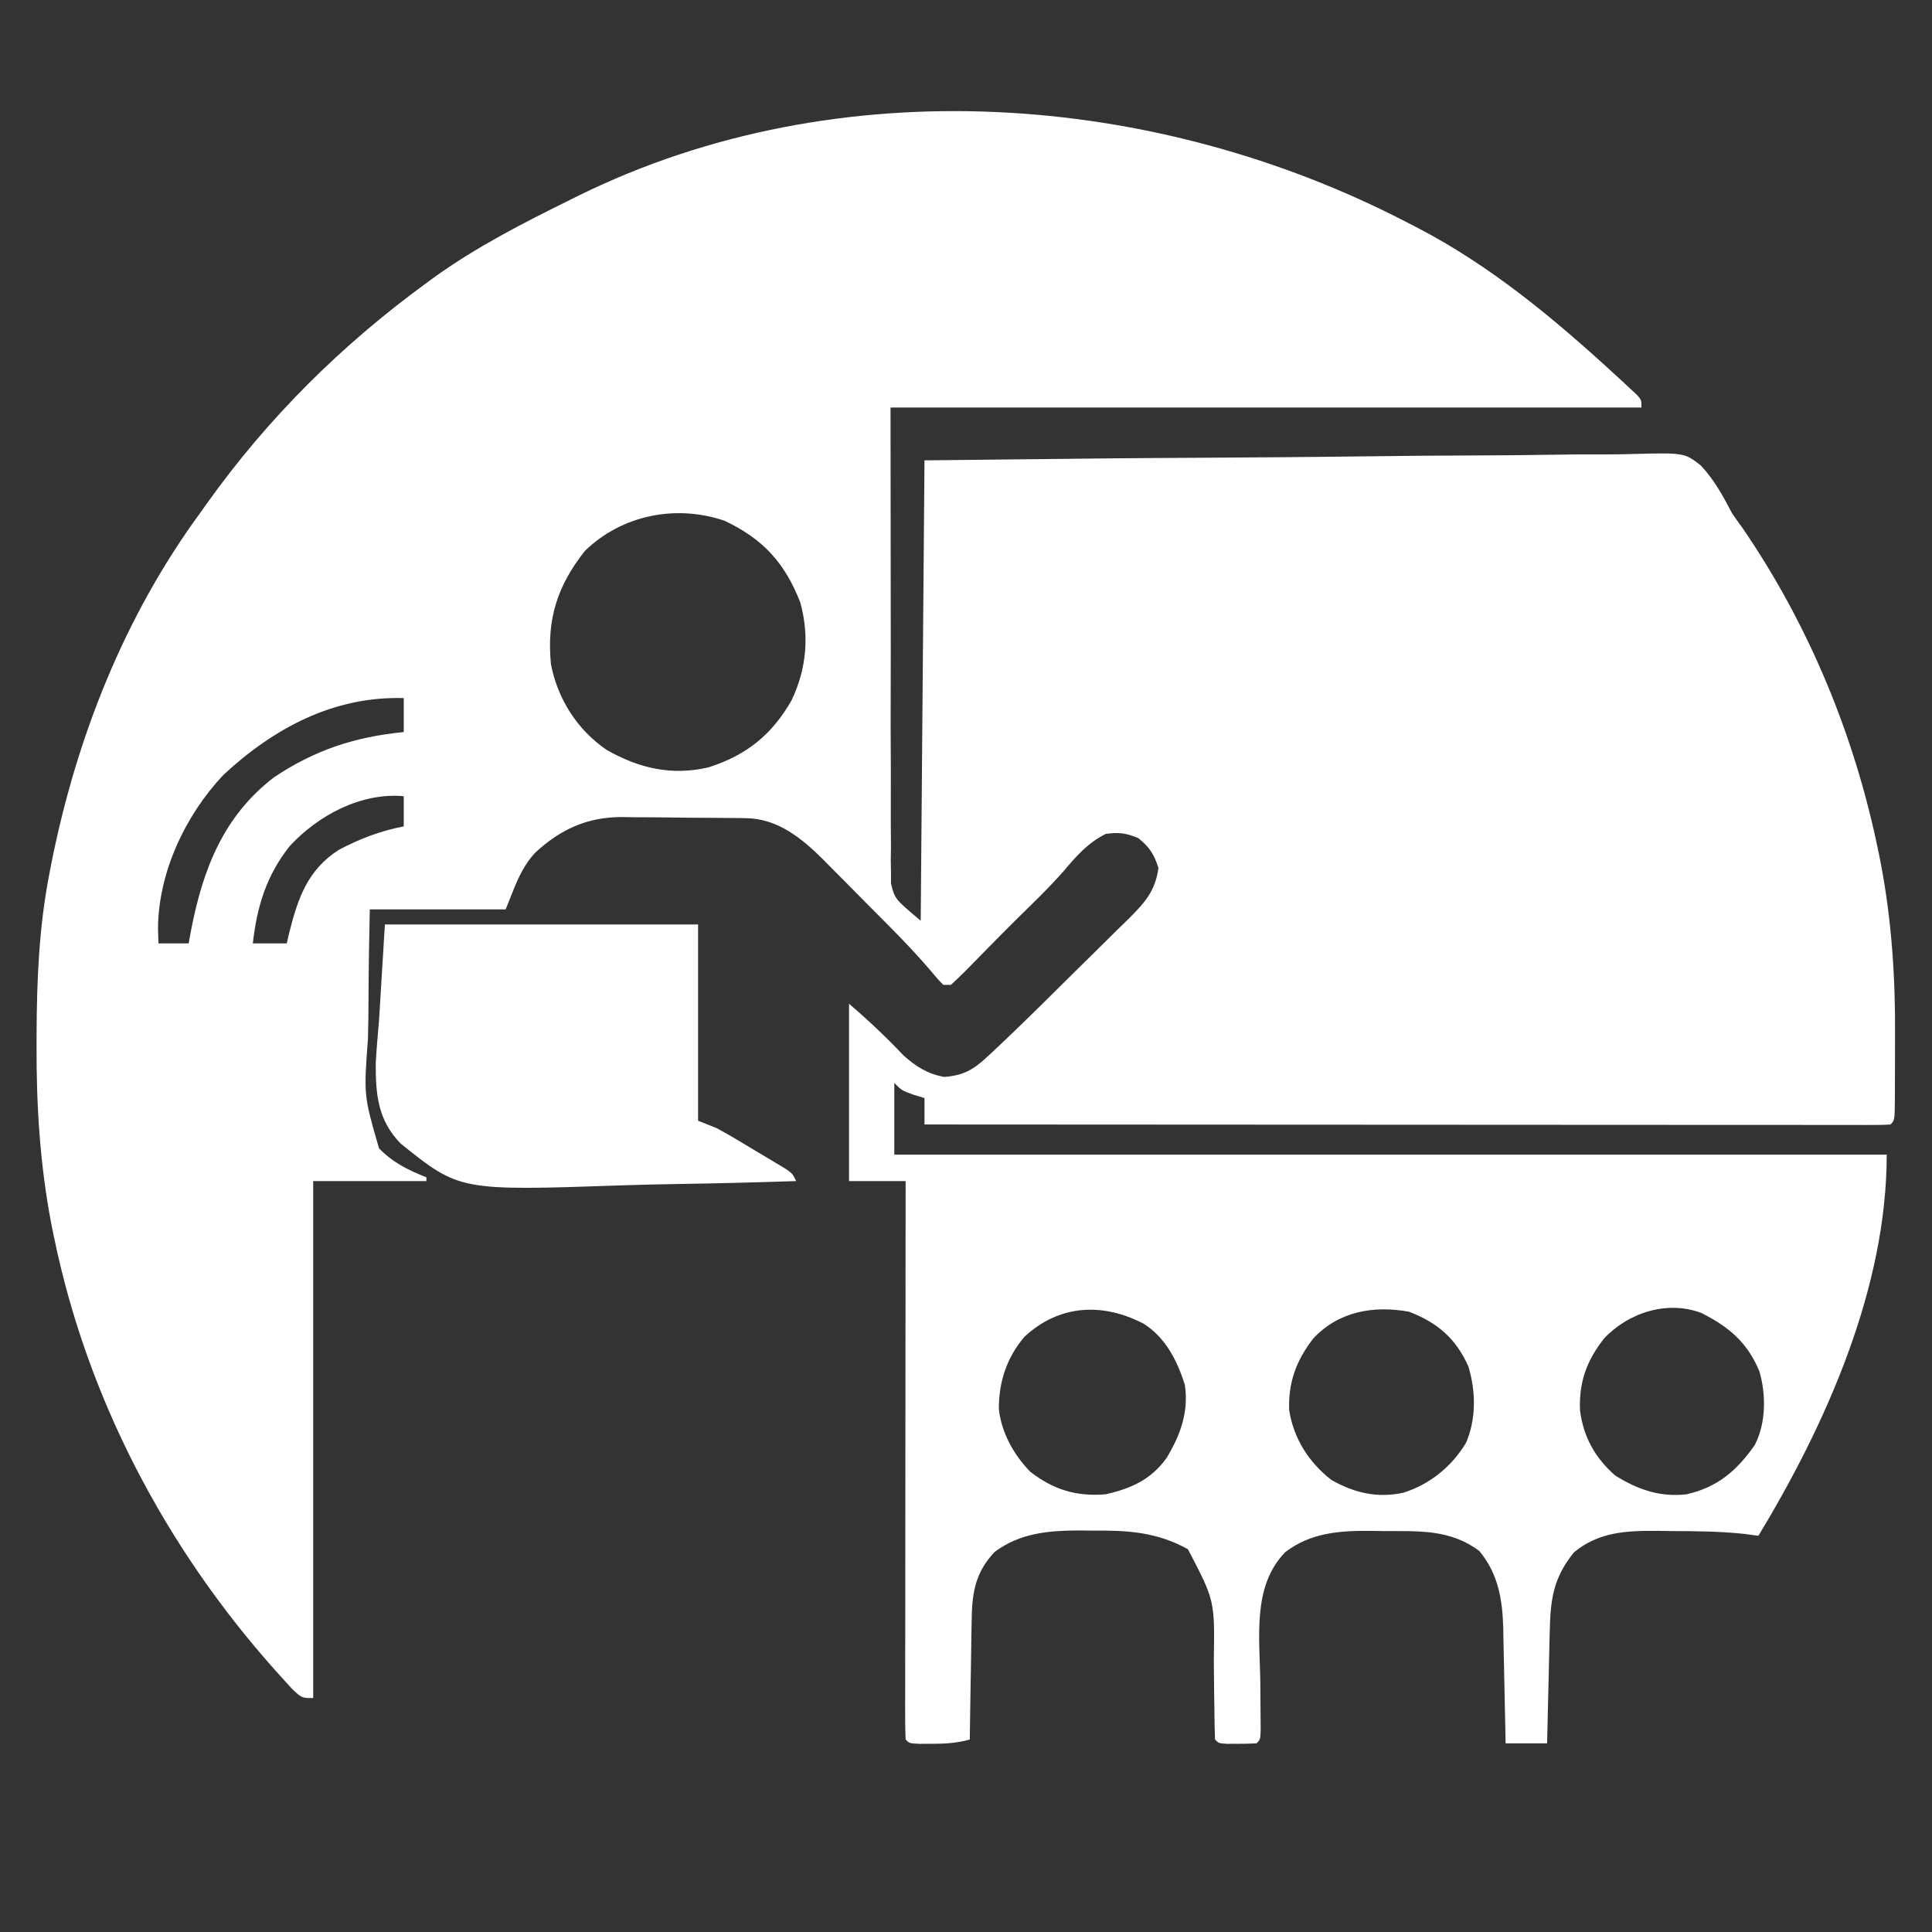 <?xml version="1.0" encoding="UTF-8"?>
<svg xmlns="http://www.w3.org/2000/svg" version="1.1" width="512" height="512">
  <rect width="100%" height="100%" fill="#333333" stroke="none"/>
  <path d="M0 0 C0.774 0.397 1.548 0.794 2.346 1.203 C22.082 11.408 39.047 25.592 55.312 40.562 C55.978 41.171 56.643 41.779 57.329 42.406 C58.243 43.259 58.243 43.259 59.176 44.129 C59.721 44.635 60.267 45.141 60.829 45.662 C62 47 62 47 62 49 C-3.67 49 -69.34 49 -137 49 C-136.969 80.711 -136.969 80.711 -136.938 113.062 C-136.949 119.733 -136.961 126.404 -136.972 133.278 C-136.949 139.266 -136.949 139.266 -136.917 145.255 C-136.907 147.92 -136.908 150.582 -136.925 153.247 C-136.951 157.286 -136.92 161.324 -136.886 165.364 C-136.902 166.547 -136.918 167.73 -136.934 168.949 C-136.916 170.042 -136.898 171.135 -136.88 172.261 C-136.878 173.678 -136.878 173.678 -136.877 175.124 C-135.873 179.224 -135.873 179.224 -129 185 C-128.505 124.61 -128.505 124.61 -128 63 C-77.245 62.436 -77.245 62.436 -55.973 62.316 C-41.285 62.233 -26.599 62.136 -11.913 61.944 C-1.216 61.804 9.479 61.714 20.176 61.683 C25.84 61.665 31.5 61.622 37.163 61.52 C42.497 61.424 47.828 61.395 53.163 61.416 C55.117 61.413 57.07 61.385 59.023 61.331 C73.399 60.954 73.399 60.954 77.764 64.387 C81.287 68.168 83.63 72.439 86 77 C86.899 78.322 87.819 79.631 88.777 80.91 C106.438 106.683 118.594 136.174 124.812 166.75 C125.007 167.706 125.202 168.662 125.403 169.647 C128.338 185.012 129.314 200.199 129.206 215.82 C129.187 218.619 129.185 221.418 129.186 224.217 C129.181 226 129.175 227.783 129.168 229.566 C129.167 230.402 129.166 231.237 129.165 232.097 C129.116 237.884 129.116 237.884 128 239 C126.629 239.096 125.253 239.124 123.879 239.123 C122.538 239.126 122.538 239.126 121.171 239.129 C120.177 239.126 119.184 239.123 118.161 239.12 C116.592 239.122 116.592 239.122 114.991 239.123 C111.456 239.125 107.921 239.119 104.386 239.114 C101.864 239.113 99.342 239.113 96.82 239.114 C91.374 239.114 85.929 239.111 80.484 239.106 C72.611 239.098 64.738 239.095 56.865 239.094 C44.093 239.092 31.322 239.085 18.55 239.075 C6.14 239.066 -6.27 239.059 -18.68 239.055 C-19.444 239.055 -20.209 239.054 -20.996 239.054 C-24.831 239.053 -28.666 239.052 -32.5 239.05 C-64.334 239.04 -96.167 239.022 -128 239 C-128 236.69 -128 234.38 -128 232 C-129.423 231.567 -129.423 231.567 -130.875 231.125 C-134 230 -134 230 -136 228 C-136 234.27 -136 240.54 -136 247 C-49.21 247 37.58 247 127 247 C127 282.321 110.986 318.264 93 348 C91.804 347.84 90.608 347.68 89.375 347.516 C82.924 346.804 76.484 346.777 70 346.75 C68.781 346.729 67.561 346.709 66.305 346.688 C58.014 346.652 50.706 346.939 44.125 352.375 C38.479 359.349 37.864 365.122 37.684 373.801 C37.652 375.055 37.652 375.055 37.621 376.335 C37.555 378.994 37.496 381.653 37.438 384.312 C37.394 386.12 37.351 387.928 37.307 389.736 C37.2 394.157 37.098 398.579 37 403 C33.37 403 29.74 403 26 403 C25.98 401.921 25.96 400.842 25.94 399.73 C25.863 395.697 25.775 391.664 25.683 387.631 C25.645 385.892 25.61 384.152 25.578 382.412 C25.532 379.899 25.474 377.387 25.414 374.875 C25.397 373.723 25.397 373.723 25.379 372.548 C25.174 364.927 24.058 358.014 19 352 C11.247 346.222 2.993 346.79 -6.25 346.75 C-7.44 346.729 -8.63 346.709 -9.855 346.688 C-18.118 346.651 -25.607 347.176 -32.375 352.312 C-41.286 361.436 -39.115 375.183 -39 387.062 C-38.973 389.866 -38.954 392.669 -38.938 395.473 C-38.926 396.703 -38.914 397.932 -38.902 399.199 C-39 402 -39 402 -40 403 C-41.664 403.098 -43.333 403.13 -45 403.125 C-45.907 403.128 -46.815 403.13 -47.75 403.133 C-50 403 -50 403 -51 402 C-51.111 399.307 -51.162 396.635 -51.176 393.941 C-51.199 392.258 -51.223 390.576 -51.248 388.893 C-51.283 386.24 -51.312 383.588 -51.326 380.935 C-51.075 365.155 -51.075 365.155 -58.188 351.562 C-66.43 346.983 -74.186 346.533 -83.5 346.625 C-84.672 346.613 -85.844 346.602 -87.051 346.59 C-95.183 346.617 -102.673 347.272 -109.375 352.25 C-114.891 358.029 -115.454 363.791 -115.512 371.434 C-115.53 372.312 -115.548 373.189 -115.566 374.094 C-115.62 376.875 -115.654 379.656 -115.688 382.438 C-115.721 384.333 -115.755 386.228 -115.791 388.123 C-115.876 392.749 -115.943 397.374 -116 402 C-119.477 402.942 -122.575 403.134 -126.188 403.125 C-127.254 403.128 -128.32 403.13 -129.418 403.133 C-132 403 -132 403 -133 402 C-133.097 400.089 -133.122 398.174 -133.12 396.261 C-133.122 394.391 -133.122 394.391 -133.124 392.483 C-133.121 391.089 -133.117 389.695 -133.114 388.301 C-133.113 386.842 -133.113 385.384 -133.114 383.926 C-133.114 379.955 -133.108 375.984 -133.101 372.013 C-133.095 367.868 -133.095 363.722 -133.093 359.577 C-133.09 351.722 -133.082 343.867 -133.072 336.011 C-133.061 327.071 -133.055 318.13 -133.05 309.19 C-133.04 290.793 -133.022 272.397 -133 254 C-137.95 254 -142.9 254 -148 254 C-148 238.49 -148 222.98 -148 207 C-142.819 211.441 -138.188 215.813 -133.527 220.73 C-130.285 223.642 -127.129 225.622 -122.797 226.391 C-117.704 226.041 -114.993 224.461 -111.279 220.981 C-110.406 220.167 -109.532 219.353 -108.632 218.514 C-107.763 217.685 -106.895 216.855 -106 216 C-105.229 215.265 -104.458 214.53 -103.663 213.773 C-98.766 209.056 -93.945 204.261 -89.12 199.47 C-87.364 197.731 -85.603 195.997 -83.837 194.269 C-81.264 191.751 -78.709 189.218 -76.156 186.68 C-75.367 185.913 -74.577 185.146 -73.764 184.356 C-69.521 180.097 -66.811 177.05 -66 171 C-67.192 167.353 -68.337 165.538 -71.312 163.125 C-74.569 161.762 -76.497 161.5 -80 162 C-84.683 164.391 -87.621 167.699 -90.941 171.648 C-95.043 176.334 -99.57 180.628 -104 185 C-106.7 187.687 -109.382 190.388 -112.043 193.113 C-113.091 194.18 -114.139 195.246 -115.188 196.312 C-115.721 196.862 -116.254 197.412 -116.803 197.979 C-118.164 199.357 -119.578 200.683 -121 202 C-121.66 202 -122.32 202 -123 202 C-124.482 200.502 -124.482 200.502 -126.19 198.448 C-129.628 194.406 -133.227 190.596 -136.965 186.832 C-137.602 186.189 -138.239 185.547 -138.895 184.884 C-140.231 183.54 -141.568 182.196 -142.906 180.854 C-144.936 178.814 -146.955 176.764 -148.975 174.713 C-150.283 173.398 -151.592 172.083 -152.902 170.77 C-153.792 169.862 -153.792 169.862 -154.699 168.935 C-160.503 163.162 -166.835 157.932 -175.329 157.823 C-176.2 157.81 -177.072 157.797 -177.97 157.784 C-178.911 157.777 -179.851 157.769 -180.82 157.762 C-182.28 157.75 -182.28 157.75 -183.77 157.737 C-185.832 157.723 -187.895 157.713 -189.958 157.705 C-193.092 157.688 -196.225 157.644 -199.359 157.6 C-201.367 157.589 -203.375 157.581 -205.383 157.574 C-206.775 157.548 -206.775 157.548 -208.196 157.521 C-217.495 157.552 -224.492 160.784 -231.277 167.07 C-233.953 170.068 -235.531 173.29 -237 177 C-237.66 178.65 -238.32 180.3 -239 182 C-250.88 182 -262.76 182 -275 182 C-275.164 189.781 -275.313 197.542 -275.334 205.321 C-275.347 208.944 -275.385 212.562 -275.483 216.184 C-276.607 231.342 -276.607 231.342 -272.559 245.308 C-268.922 249.077 -264.82 251.095 -260 253 C-260 253.33 -260 253.66 -260 254 C-269.9 254 -279.8 254 -290 254 C-290 299.21 -290 344.42 -290 391 C-293 391 -293 391 -295.531 388.648 C-296.531 387.567 -297.52 386.475 -298.5 385.375 C-299.032 384.785 -299.564 384.196 -300.112 383.588 C-329.276 350.886 -350.064 311.263 -358.812 268.25 C-359.105 266.816 -359.105 266.816 -359.403 265.353 C-362.416 249.579 -363.382 233.908 -363.312 217.875 C-363.31 216.979 -363.308 216.084 -363.306 215.161 C-363.251 200.93 -362.695 187.01 -360 173 C-359.801 171.965 -359.603 170.929 -359.398 169.862 C-352.782 136.609 -340.115 104.47 -320 77 C-319.374 76.118 -318.747 75.237 -318.102 74.328 C-301.857 51.598 -282.527 32.469 -260 16 C-259.387 15.551 -258.773 15.102 -258.142 14.64 C-246.821 6.472 -234.493 0.171 -222 -6 C-221.218 -6.39 -220.435 -6.779 -219.629 -7.181 C-150.791 -41.017 -66.853 -34.746 0 0 Z M-218 87 C-225.345 96.293 -228.141 105.159 -227 117 C-225.237 126.212 -220.01 134.424 -212.258 139.715 C-203.592 144.647 -194.982 146.634 -185.18 144.34 C-175.114 141.101 -168.404 135.69 -163.191 126.527 C-159.272 118.213 -158.473 109.592 -160.91 100.668 C-165.026 90.146 -170.753 83.845 -181 79 C-193.831 74.633 -208.191 77.449 -218 87 Z M-313.812 146.375 C-323.894 157.045 -331.056 172.275 -331.125 187.062 C-331.084 188.362 -331.043 189.661 -331 191 C-328.36 191 -325.72 191 -323 191 C-322.792 189.863 -322.585 188.726 -322.371 187.555 C-319.244 171.47 -313.88 157.344 -300.402 147.008 C-289.562 139.739 -278.946 136.283 -266 135 C-266 132.03 -266 129.06 -266 126 C-284.644 125.465 -300.488 134.002 -313.812 146.375 Z M-296.25 165.25 C-302.445 173.114 -304.866 181.146 -306 191 C-303.03 191 -300.06 191 -297 191 C-296.792 190.094 -296.585 189.188 -296.371 188.254 C-294.045 179.055 -291.51 171.509 -283.16 166.191 C-277.597 163.266 -272.166 161.186 -266 160 C-266 157.36 -266 154.72 -266 152 C-277.344 150.992 -288.667 157.049 -296.25 165.25 Z M-101.496 295.25 C-106.221 300.748 -108.367 307.361 -108.285 314.523 C-107.568 320.75 -104.327 326.545 -100 331 C-93.875 335.764 -87.744 337.668 -80 337 C-73.279 335.493 -67.91 333.1 -63.816 327.332 C-60.15 321.249 -57.946 315.145 -59 308 C-61 301.632 -64.146 295.4 -69.957 291.781 C-80.819 286.139 -92.289 286.705 -101.496 295.25 Z M-25 295.75 C-29.481 301.563 -31.623 307.323 -31.355 314.699 C-30.195 322.21 -26.122 328.571 -20.188 333.188 C-14.12 336.638 -7.975 338.103 -1.062 336.57 C5.929 334.358 11.721 329.668 15.5 323.375 C18.256 316.997 18.112 309.735 16.152 303.152 C12.847 295.724 7.955 291.526 0.438 288.625 C-8.979 286.913 -18.262 288.499 -25 295.75 Z M52.062 295.75 C47.467 301.614 45.411 307.299 45.719 314.773 C46.601 321.757 49.717 327.354 55 332 C60.988 335.743 66.868 337.821 74 337 C82.213 335.074 87.195 330.823 92 324 C95.028 318.197 95.058 310.713 93.277 304.465 C90.121 296.81 85.245 292.688 78 289 C68.902 285.478 58.498 288.853 52.062 295.75 Z " fill="#FFFFFF" transform="translate(373,59)"></path>
  <path d="M0 0 C27.39 0 54.78 0 83 0 C83 17.16 83 34.32 83 52 C84.65 52.66 86.3 53.32 88 54 C91.481 55.891 94.857 57.956 98.25 60 C99.173 60.547 100.096 61.093 101.047 61.656 C101.923 62.182 102.8 62.708 103.703 63.25 C104.504 63.73 105.305 64.209 106.13 64.703 C108 66 108 66 109 68 C98.481 68.352 87.963 68.616 77.439 68.777 C72.548 68.855 67.662 68.959 62.775 69.132 C19.791 70.603 19.791 70.603 4.145 58.029 C-1.829 51.867 -2.47 45.111 -2.424 36.807 C-2.227 33.053 -1.887 29.308 -1.562 25.562 C-1.047 17.127 -0.531 8.691 0 0 Z " fill="#FFFFFF" transform="translate(102,245)"></path>
</svg>
